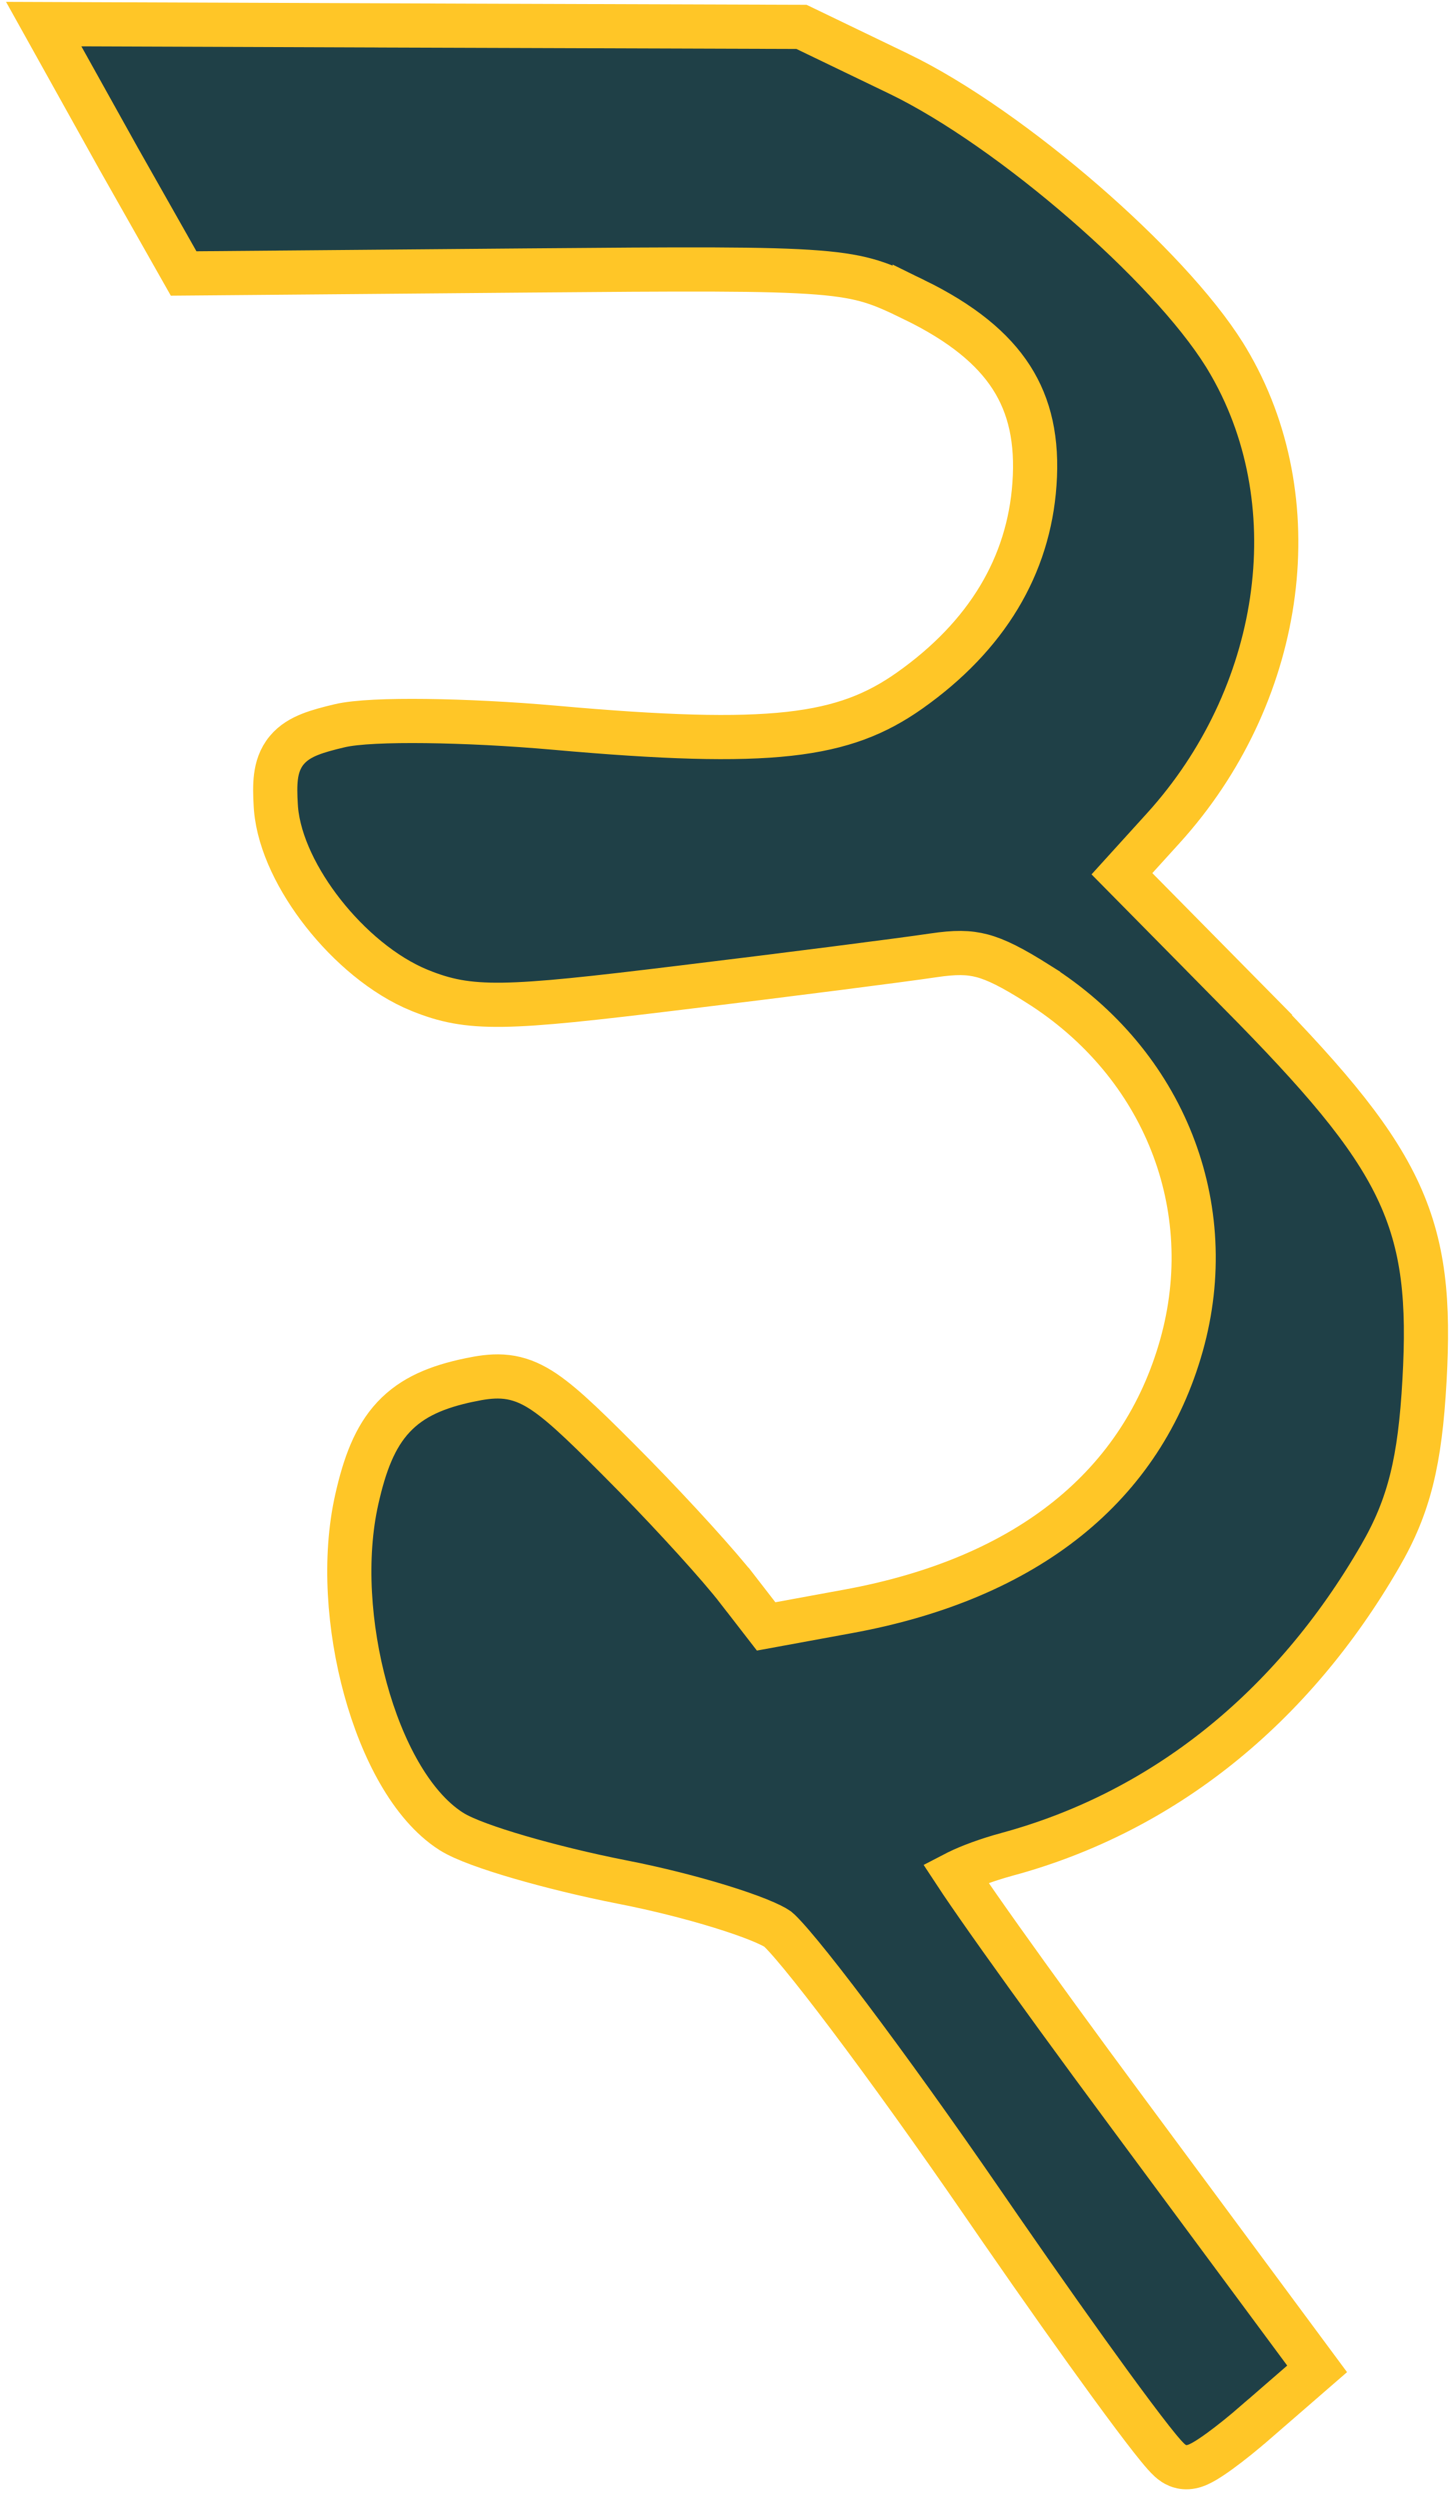 <svg preserveAspectRatio="none" width="100%" height="100%" overflow="visible" style="display: block;" viewBox="0 0 125 215" fill="none" xmlns="http://www.w3.org/2000/svg">
<g id="Group">
<path id="Vector" d="M7.007 2.085L37.771 2.203L37.77 2.204L68.521 2.311L68.952 2.312L69.339 2.498L77.314 6.34L77.315 6.34C82.204 8.699 88.087 12.894 93.288 17.406C98.309 21.762 102.882 26.575 105.348 30.524L105.579 30.904C112.774 42.938 110.539 59.249 100.564 70.675L100.083 71.216L96.519 75.143L106.64 85.398L106.639 85.398C113.556 92.405 117.8 97.274 120.154 102.158C122.561 107.151 122.92 111.996 122.548 118.726L122.548 118.727C122.162 125.637 121.244 129.508 118.726 133.839C111.167 146.918 100.053 155.838 86.633 159.472L86.632 159.471C84.893 159.949 83.391 160.511 82.382 161.01C82.32 161.041 82.261 161.073 82.205 161.102C82.353 161.327 82.523 161.584 82.716 161.869C83.519 163.059 84.667 164.707 86.08 166.695C88.904 170.669 92.76 175.973 96.962 181.643L96.963 181.644L112.264 202.309L113.311 203.722L111.982 204.875L108.077 208.262L108.076 208.262C106.973 209.226 105.861 210.118 104.945 210.783C104.49 211.114 104.057 211.407 103.685 211.628C103.5 211.737 103.3 211.847 103.102 211.936C102.957 212.001 102.605 212.154 102.179 212.179C101.781 212.203 101.475 212.098 101.332 212.04C101.171 211.975 101.047 211.901 100.971 211.852C100.82 211.754 100.7 211.65 100.626 211.583C100.47 211.442 100.311 211.274 100.167 211.112C99.868 210.778 99.487 210.312 99.045 209.75C98.155 208.617 96.938 206.993 95.49 205.007C92.952 201.527 89.671 196.893 86.113 191.747L84.573 189.513C80.447 183.514 76.352 177.816 73.082 173.474C71.446 171.302 70.027 169.481 68.918 168.136C68.363 167.462 67.897 166.922 67.528 166.522C67.344 166.322 67.193 166.167 67.075 166.053C66.966 165.949 66.909 165.904 66.898 165.895C66.662 165.729 66.122 165.447 65.22 165.085C64.352 164.737 63.26 164.358 62.014 163.973C59.522 163.203 56.485 162.432 53.518 161.854L53.514 161.854C50.429 161.246 47.277 160.473 44.673 159.713C43.372 159.334 42.19 158.951 41.214 158.59C40.276 158.243 39.405 157.871 38.806 157.489L38.798 157.485C37.035 156.351 35.555 154.543 34.358 152.467C33.15 150.372 32.163 147.889 31.442 145.26C30.006 140.03 29.556 133.982 30.696 128.935C31.368 125.95 32.236 123.603 33.844 121.879C35.487 120.117 37.666 119.251 40.373 118.681L40.376 118.681C41.311 118.485 42.255 118.328 43.217 118.386C44.233 118.447 45.167 118.739 46.133 119.285C47.899 120.284 49.95 122.259 53.118 125.431L54.609 126.938C58.136 130.546 61.901 134.686 63.471 136.722L63.472 136.722L65.91 139.872L72.944 138.581L72.946 138.581C88.499 135.74 98.25 127.722 101.634 115.724C105.002 103.785 100.169 91.473 89.313 84.621L89.313 84.62C87.086 83.214 85.707 82.52 84.487 82.198C83.324 81.891 82.163 81.883 80.294 82.161C77.602 82.564 67.732 83.828 58.367 84.962C43.457 86.78 40.438 86.934 36.093 85.168L36.089 85.167C32.99 83.899 30.017 81.348 27.795 78.519C25.662 75.802 24.003 72.549 23.743 69.557L23.723 69.268C23.672 68.384 23.648 67.545 23.741 66.806C23.839 66.03 24.08 65.232 24.657 64.531C25.218 63.85 25.948 63.444 26.669 63.157C27.379 62.875 28.235 62.649 29.187 62.423C30.628 62.075 33.456 61.972 36.654 62.01C39.946 62.049 43.888 62.244 47.72 62.584L47.721 62.584C66.42 64.253 72.592 63.382 78.252 59.391C84.917 54.683 88.5 48.638 88.993 41.641L88.993 41.639C89.262 37.876 88.592 34.923 87.008 32.459C85.406 29.967 82.746 27.781 78.689 25.796L78.689 25.797C77.191 25.066 76.153 24.578 74.978 24.216C73.818 23.858 72.458 23.604 70.36 23.437C66.091 23.098 59.106 23.142 45.182 23.263L15.798 23.52L15.246 22.546L10.246 13.716L10.239 13.705L5.34 4.909L3.76 2.072L7.007 2.085Z" fill="#1F4047" stroke="#FFC627" stroke-width="3.8"/>
</g>
</svg>
